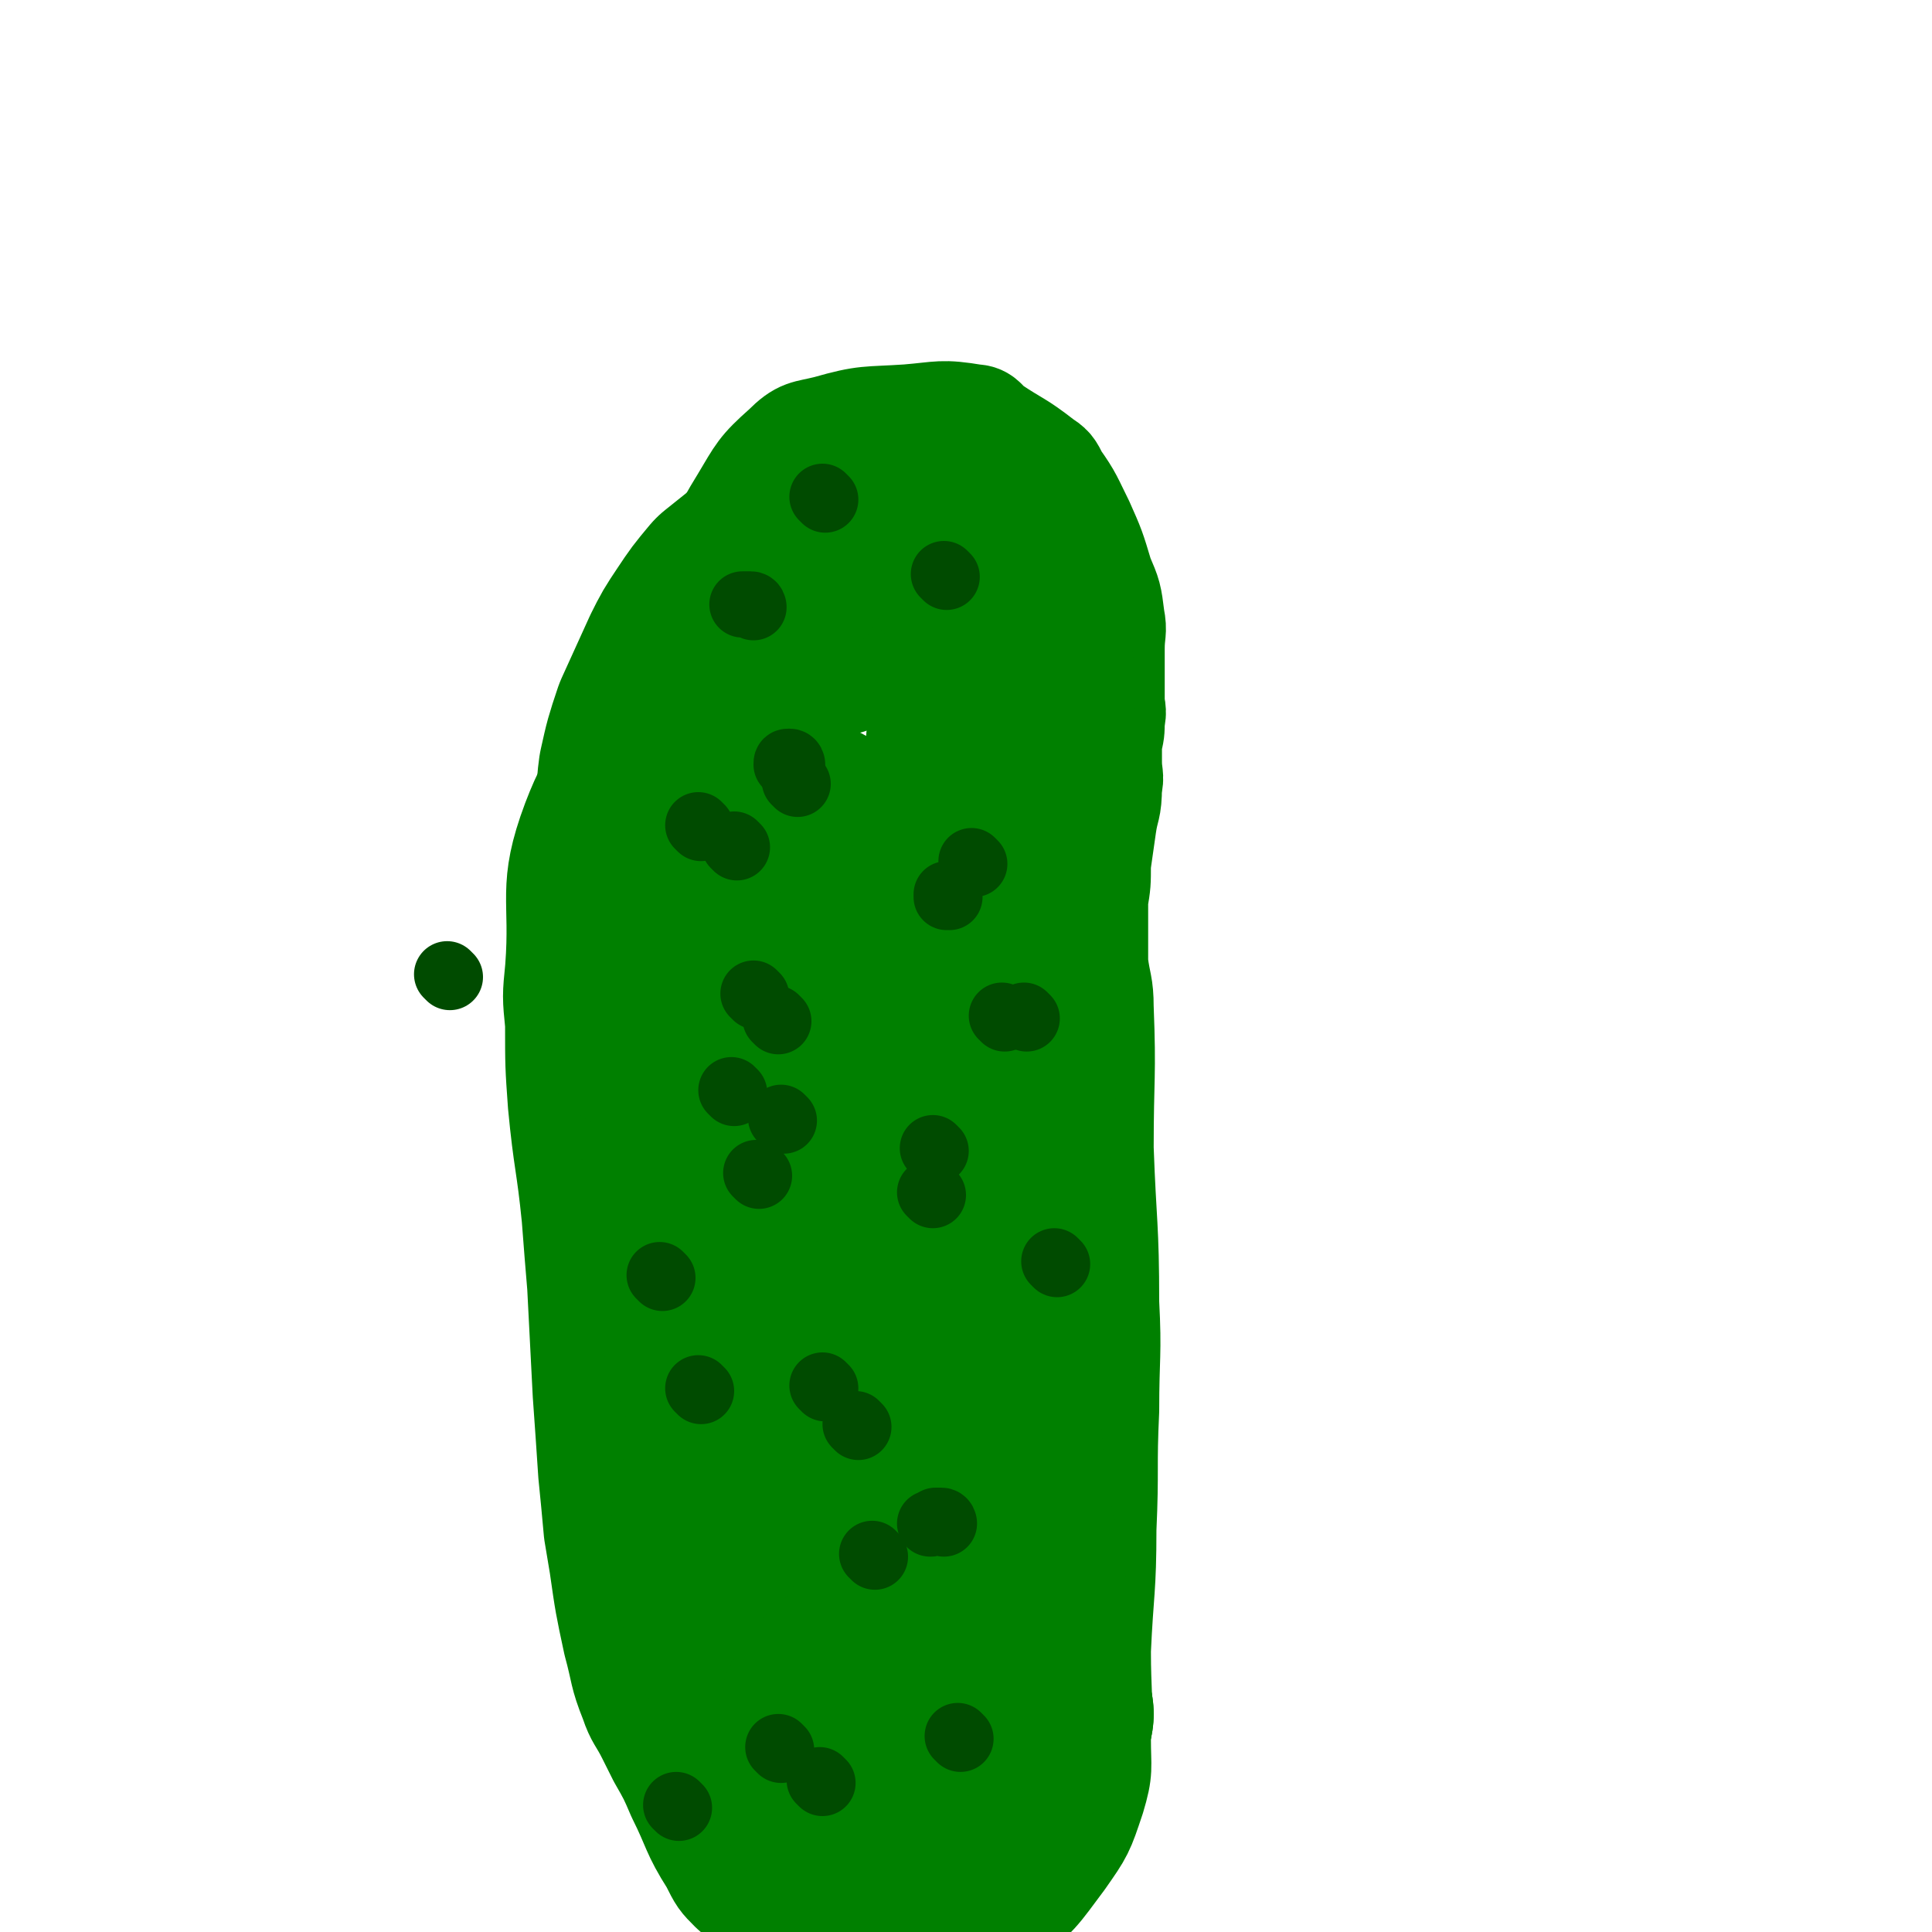<svg viewBox='0 0 700 700' version='1.1' xmlns='http://www.w3.org/2000/svg' xmlns:xlink='http://www.w3.org/1999/xlink'><g fill='none' stroke='#008000' stroke-width='24' stroke-linecap='round' stroke-linejoin='round'><path d='M315,288c0,0 0,0 -1,-1 -1,0 -1,0 -2,-1 -3,-2 -3,-3 -6,-4 -4,-1 -5,-1 -9,0 -3,0 -3,-1 -6,1 -10,8 -12,7 -20,17 -8,10 -6,11 -12,23 -4,8 -4,8 -7,16 -4,12 -4,13 -6,26 -2,13 -2,14 -3,28 -1,11 0,11 0,22 0,8 0,8 0,16 0,15 -2,15 -1,30 0,13 1,13 2,25 1,7 1,7 2,13 1,12 1,12 2,24 2,10 2,10 4,21 1,9 2,8 4,17 3,12 3,13 7,24 2,9 3,9 7,16 5,9 6,9 12,17 5,5 5,5 10,9 7,6 7,7 15,11 7,5 8,4 16,7 8,2 9,3 17,2 8,0 10,1 16,-4 17,-16 17,-18 30,-38 8,-12 7,-12 12,-25 4,-11 4,-12 6,-23 2,-13 2,-13 2,-26 1,-17 1,-17 0,-33 0,-10 0,-10 -2,-20 -2,-13 -3,-13 -6,-27 -3,-13 -3,-13 -6,-27 0,-2 -1,-2 -1,-4 0,-2 1,-2 0,-4 -3,-24 -3,-24 -7,-48 -3,-26 -3,-26 -8,-52 -1,-7 -1,-7 -3,-13 -3,-13 -3,-13 -7,-25 -4,-12 -4,-12 -9,-23 -2,-5 -1,-5 -4,-9 -2,-4 -2,-4 -6,-9 -2,-3 -3,-3 -6,-6 -2,-1 -2,-1 -4,-2 -6,-1 -6,-3 -12,-2 -11,2 -12,2 -23,8 -13,9 -14,9 -25,21 -10,10 -10,10 -17,22 -9,16 -9,17 -15,35 -4,13 -3,13 -4,26 -2,14 -1,14 0,27 1,9 2,9 4,17 2,8 2,8 5,16 '/></g>
<g fill='none' stroke='#008000' stroke-width='40' stroke-linecap='round' stroke-linejoin='round'><path d='M307,246c0,0 -1,0 -1,-1 0,-1 0,-1 0,-2 -2,-1 -2,-1 -4,-2 -7,-3 -7,-6 -14,-5 -17,2 -18,4 -34,11 -10,5 -11,5 -18,14 -15,17 -19,16 -27,37 -9,24 -4,27 -6,53 -1,10 -1,10 0,20 0,15 0,15 1,29 2,21 3,21 5,41 1,13 1,13 2,25 1,19 1,19 2,39 1,14 1,14 2,29 1,10 1,10 2,21 1,6 1,6 2,12 2,14 2,14 5,28 3,11 2,11 6,21 2,6 3,6 6,12 2,4 2,4 4,8 4,7 4,7 7,14 6,12 5,13 12,24 3,6 3,6 7,10 9,8 9,8 20,14 10,5 10,5 20,8 7,2 8,2 15,2 11,0 11,1 22,-2 10,-3 11,-4 20,-11 12,-9 12,-10 21,-22 7,-10 7,-10 11,-22 3,-10 2,-10 2,-21 1,-16 0,-16 0,-32 1,-22 2,-22 2,-44 1,-22 0,-22 1,-43 0,-20 1,-20 0,-39 0,-28 -1,-28 -2,-56 0,-26 1,-26 0,-51 0,-8 -1,-8 -2,-16 0,-8 0,-8 0,-16 0,-3 0,-3 0,-7 1,-6 1,-6 1,-13 1,-7 1,-7 2,-14 1,-7 2,-6 2,-14 1,-4 0,-4 0,-9 0,-4 0,-4 0,-7 1,-4 1,-4 1,-8 1,-4 0,-4 0,-7 0,-3 0,-3 0,-5 0,-3 0,-3 0,-5 0,-5 0,-5 0,-9 0,-6 1,-6 0,-11 -1,-8 -1,-8 -4,-15 -3,-10 -3,-10 -7,-19 -4,-8 -4,-9 -9,-16 -2,-4 -2,-4 -5,-6 -9,-7 -9,-6 -18,-12 -3,-2 -3,-4 -6,-4 -12,-2 -12,-1 -24,0 -15,1 -15,0 -29,4 -8,2 -9,1 -15,7 -9,8 -9,9 -15,19 -8,13 -7,13 -12,27 -3,7 -2,7 -3,13 -2,9 -3,9 -4,18 -1,8 0,8 0,16 0,2 0,2 0,3 0,17 0,17 1,34 0,8 0,8 1,16 1,18 2,18 3,36 2,15 2,15 2,30 1,11 1,11 2,23 1,11 1,11 3,22 '/></g>
<g fill='none' stroke='#008000' stroke-width='80' stroke-linecap='round' stroke-linejoin='round'><path d='M276,330c0,0 -1,-2 -1,-1 -1,35 -5,37 -1,72 5,46 8,46 20,91 4,15 9,34 12,29 5,-11 6,-31 5,-62 -2,-65 -4,-65 -11,-130 -2,-13 -6,-35 -8,-26 -9,39 -12,61 -14,124 -2,53 3,53 6,106 0,4 0,12 0,9 -3,-67 -3,-75 -6,-149 -2,-32 3,-45 -5,-64 -3,-6 -15,3 -17,13 -8,49 -6,53 -4,104 2,26 6,39 11,50 2,5 2,-9 3,-19 6,-48 6,-48 11,-96 0,-2 0,-5 0,-4 -3,7 -8,10 -7,20 3,89 4,133 13,179 3,15 7,-29 11,-58 4,-24 3,-57 6,-49 4,16 2,49 7,98 2,13 4,33 5,26 4,-18 5,-38 4,-77 0,-13 2,-27 -5,-25 -17,4 -33,14 -43,38 -11,27 -8,39 1,65 4,11 20,18 27,9 24,-32 27,-50 37,-91 1,-7 -12,-11 -14,-5 -17,37 -20,46 -25,91 -2,18 1,28 11,35 9,5 20,0 27,-11 14,-21 14,-31 14,-55 0,-6 -12,-10 -15,-4 -13,19 -12,27 -17,55 -1,9 0,20 5,18 13,-6 21,-15 30,-36 9,-20 11,-50 6,-46 -8,9 -16,36 -31,72 '/><path d='M342,674c0,0 -1,0 -1,-1 3,-14 5,-14 7,-29 4,-23 5,-23 6,-46 1,-5 1,-11 -1,-10 -4,0 -8,5 -12,13 -4,7 -6,20 -4,16 3,-11 8,-22 13,-45 3,-18 6,-28 2,-37 -2,-5 -12,2 -15,10 -12,29 -8,32 -14,65 -1,4 0,5 0,9 0,0 -1,0 -1,0 -5,-4 -5,-9 -9,-9 -6,1 -9,4 -12,10 -3,9 -1,10 -1,20 0,4 0,4 1,8 0,1 0,1 0,2 0,1 -1,1 0,2 0,0 1,-1 2,-2 10,-12 13,-10 19,-24 8,-18 5,-20 8,-39 1,-15 0,-15 1,-31 0,-7 0,-7 1,-15 0,-7 0,-7 1,-15 0,-7 0,-7 1,-13 0,-13 1,-13 2,-26 0,-17 0,-17 0,-33 0,-14 -1,-14 0,-28 0,-20 0,-20 1,-39 0,-10 -1,-10 1,-20 1,-9 2,-9 5,-18 1,-4 1,-4 2,-9 1,-8 1,-8 2,-16 1,-7 0,-7 2,-13 1,-7 1,-7 2,-13 1,-4 1,-4 1,-8 1,-12 1,-12 2,-24 2,-7 2,-7 4,-13 1,-7 1,-7 2,-14 1,-3 1,-3 1,-6 1,-2 1,-2 0,-4 0,-4 0,-4 -1,-9 -1,-7 -1,-7 -4,-14 -1,-4 -1,-4 -3,-9 -1,-3 -1,-3 -3,-6 -2,-3 -2,-3 -6,-5 -4,-2 -4,-2 -9,-3 -7,0 -7,-1 -14,0 -9,0 -9,1 -17,3 -5,2 -6,1 -10,5 -10,7 -9,8 -18,17 -5,4 -5,4 -10,8 -5,6 -5,6 -9,12 -4,6 -4,6 -7,12 -5,11 -5,11 -10,22 -3,9 -3,9 -5,18 -1,7 0,7 -2,14 -2,14 -3,14 -4,27 -1,11 -1,11 0,22 0,11 1,11 3,22 0,2 0,1 1,3 0,1 0,3 0,3 0,0 -1,-1 0,-3 2,-11 3,-11 6,-23 2,-9 1,-9 3,-19 1,-10 1,-10 3,-21 1,-9 0,-9 2,-17 1,-7 1,-7 3,-13 3,-9 3,-9 6,-18 4,-11 2,-12 8,-22 10,-19 11,-19 24,-37 4,-6 5,-6 11,-11 4,-5 3,-6 9,-8 8,-4 9,-6 19,-5 9,0 11,1 18,7 9,8 9,9 15,21 7,15 6,15 9,32 3,13 2,13 2,27 1,30 2,30 0,59 -1,26 -2,26 -5,52 -1,16 -1,16 -3,32 0,12 -1,12 -1,23 1,14 2,14 3,28 2,15 2,15 4,30 2,10 2,10 3,20 1,7 1,7 1,14 1,19 2,19 2,38 1,5 0,5 0,9 0,6 0,6 0,12 1,12 1,12 1,24 0,1 0,1 0,1 '/><path d='M378,621c0,0 -1,-1 -1,-1 '/><path d='M378,621c0,0 -1,0 -1,-1 -1,-2 0,-2 0,-3 -9,-44 -11,-44 -17,-88 -2,-12 0,-13 0,-25 '/></g>
<g fill='none' stroke='#004B00' stroke-width='24' stroke-linecap='round' stroke-linejoin='round'><path d='M267,307c0,0 -1,-1 -1,-1 '/><path d='M353,313c0,0 -1,-1 -1,-1 '/><path d='M254,504c0,0 -1,-1 -1,-1 '/><path d='M348,630c0,0 -1,-1 -1,-1 '/><path d='M246,655c0,0 -1,-1 -1,-1 '/><path d='M339,417c0,0 -1,-1 -1,-1 '/><path d='M254,300c0,0 -1,-1 -1,-1 '/><path d='M343,209c0,0 -1,-1 -1,-1 '/><path d='M342,552c0,0 0,-1 -1,-1 -1,0 -1,0 -2,0 -2,1 -1,1 -2,1 '/><path d='M298,646c0,0 -1,-1 -1,-1 '/><path d='M282,370c0,0 -1,-1 -1,-1 '/><path d='M274,361c0,0 -1,-1 -1,-1 '/><path d='M266,396c0,0 -1,-1 -1,-1 '/><path d='M287,277c0,0 0,-1 -1,-1 -1,0 -1,0 -1,1 '/><path d='M299,181c0,0 -1,-1 -1,-1 '/><path d='M275,426c0,0 -1,-1 -1,-1 '/><path d='M283,634c0,0 -1,-1 -1,-1 '/><path d='M317,564c0,0 -1,-1 -1,-1 '/><path d='M299,503c0,0 -1,-1 -1,-1 '/><path d='M338,433c0,0 -1,-1 -1,-1 '/><path d='M344,325c0,0 0,-1 -1,-1 0,0 0,0 0,1 '/><path d='M289,284c0,0 -1,-1 -1,-1 '/><path d='M273,220c0,0 0,-1 -1,-1 -1,0 -2,0 -3,0 '/><path d='M163,354c0,0 -1,-1 -1,-1 '/><path d='M284,406c0,0 -1,-1 -1,-1 '/><path d='M311,517c0,0 -1,-1 -1,-1 '/><path d='M372,369c0,0 -1,-1 -1,-1 '/><path d='M364,369c0,0 -1,-1 -1,-1 '/><path d='M383,458c0,0 -1,-1 -1,-1 '/><path d='M240,463c0,0 -1,-1 -1,-1 '/></g>
</svg>